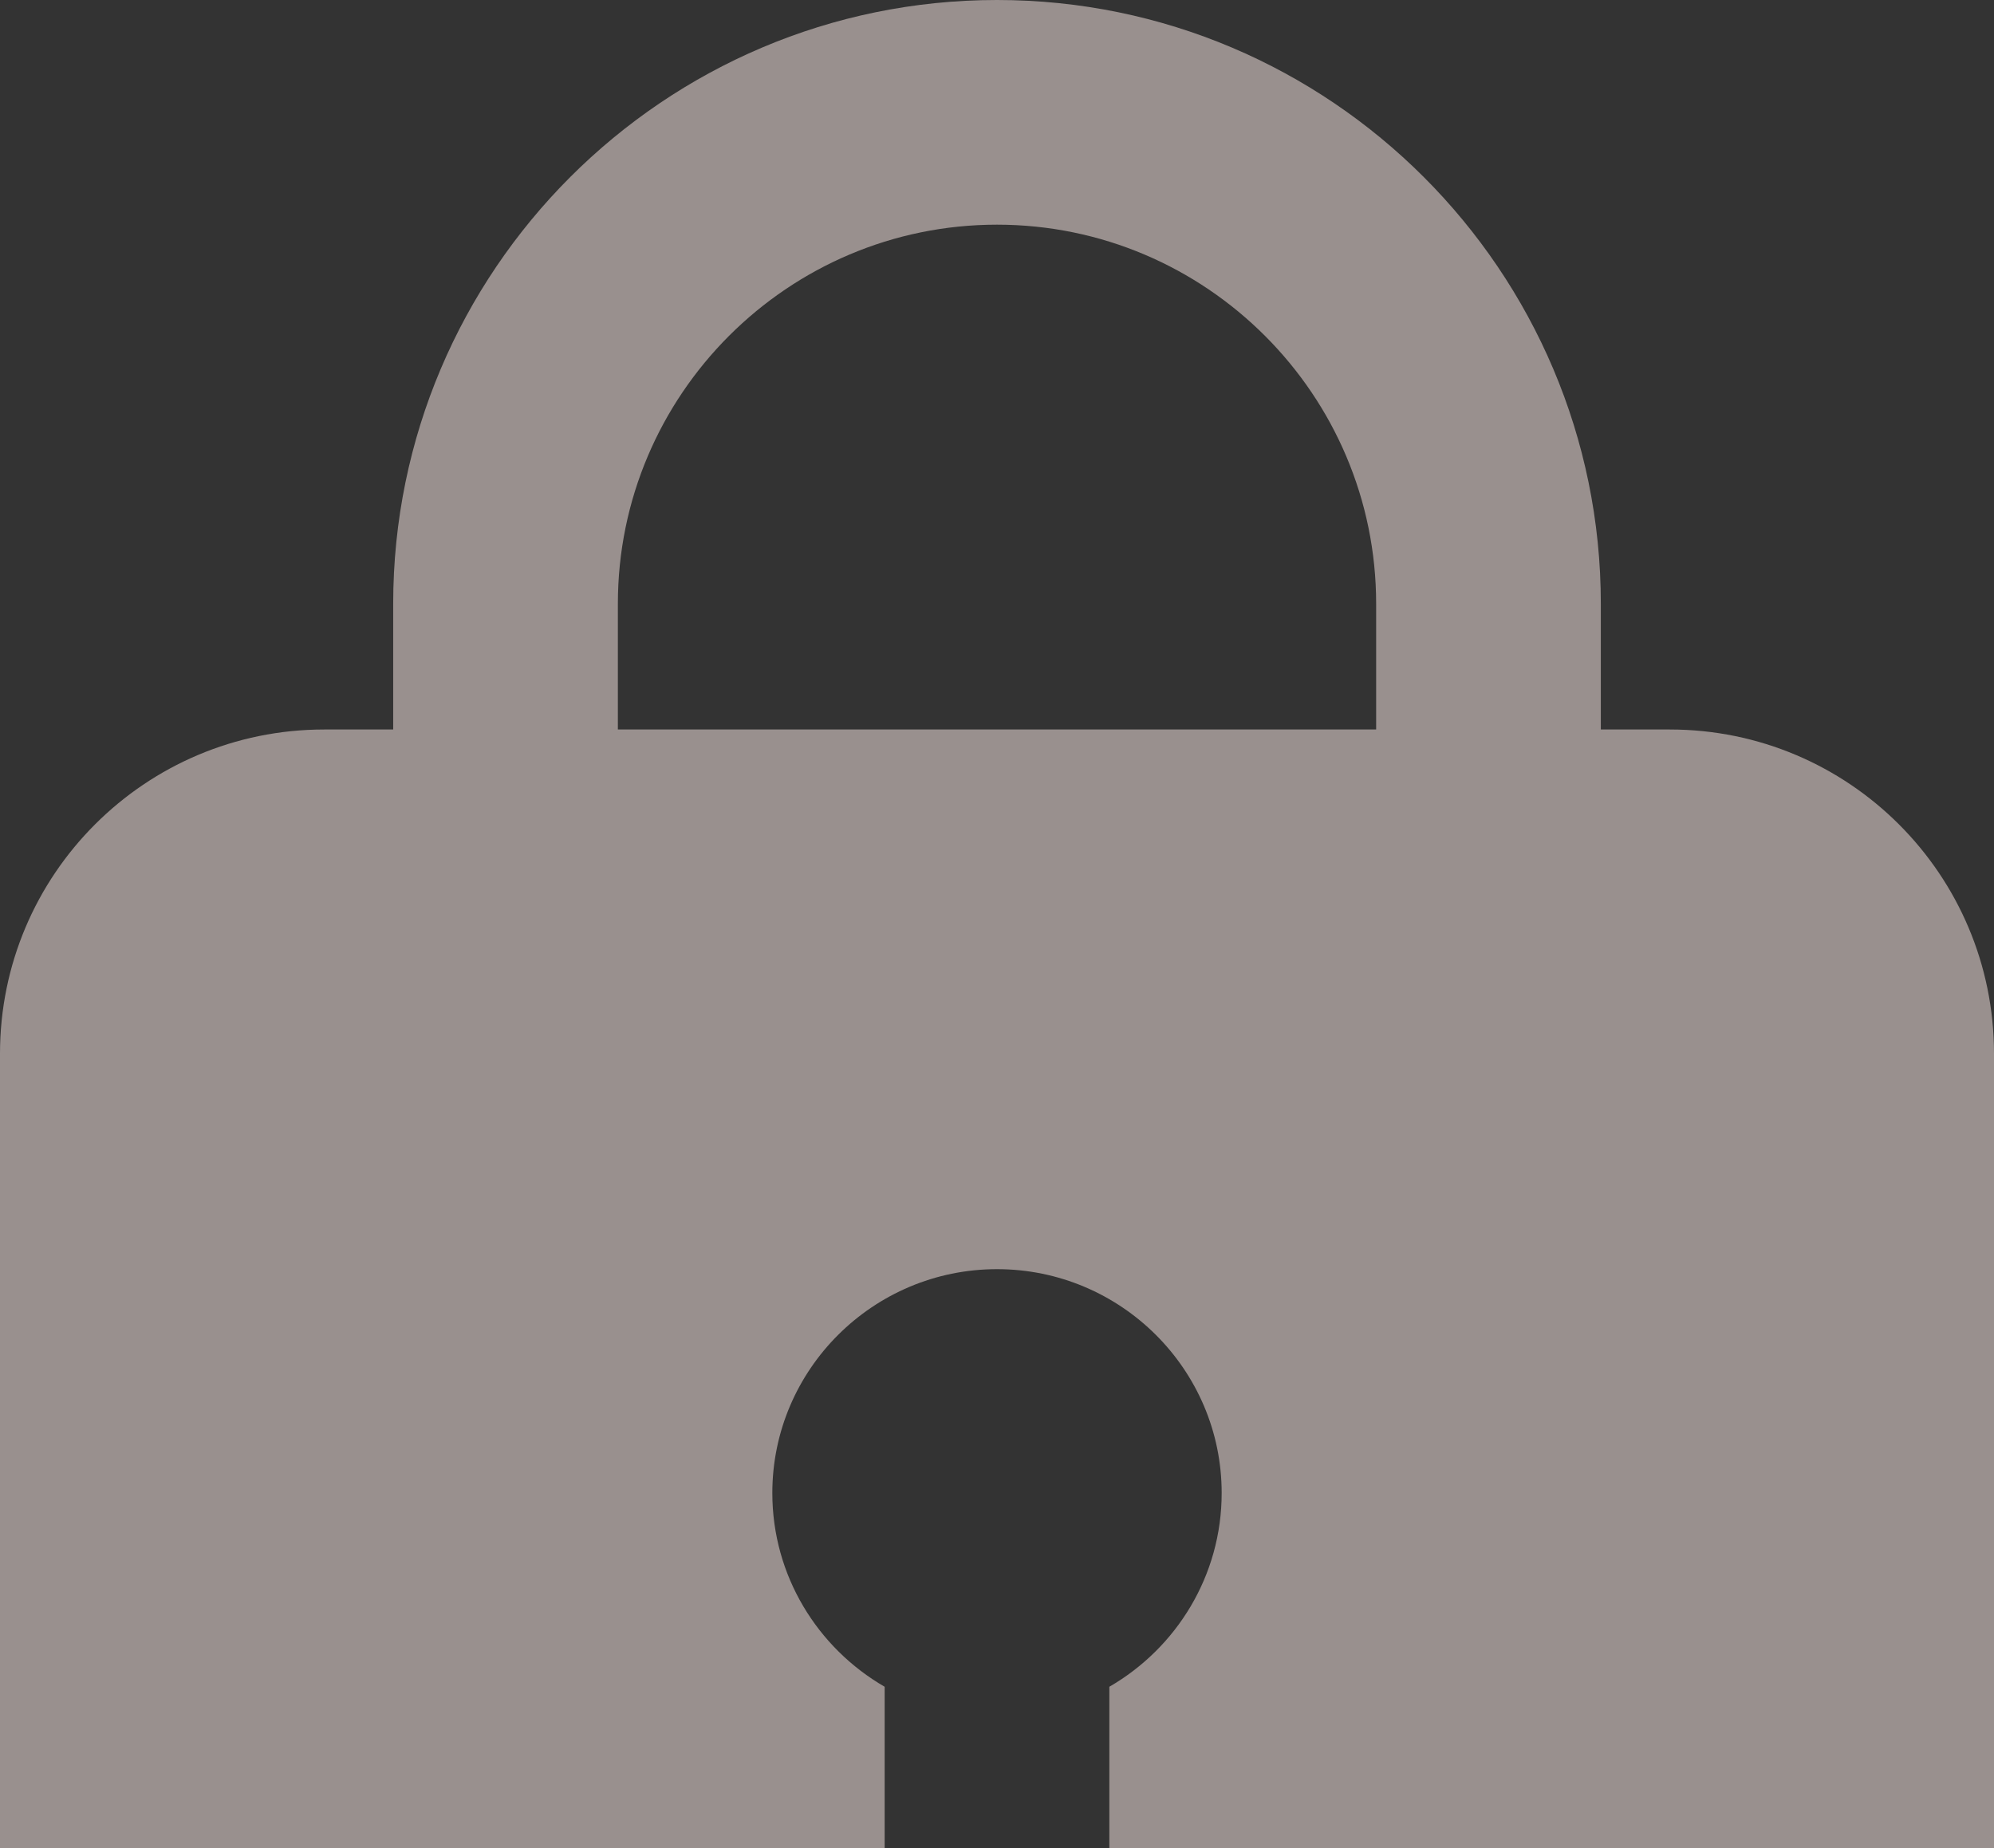<?xml version="1.0" encoding="UTF-8"?> <svg xmlns="http://www.w3.org/2000/svg" width="123" height="114" viewBox="0 0 123 114" fill="none"><rect x="0" y="0" width="123" height="114" fill="#333333" stroke="none"/> <path opacity="0.5" fill-rule="evenodd" clip-rule="evenodd" d="M61.5 13.859C48.604 13.859 38.113 24.351 38.113 37.246V45H61.5H84.888V37.246C84.888 24.351 74.396 13.859 61.5 13.859ZM98.747 45V37.246C98.747 16.709 82.038 0 61.5 0C40.962 0 24.254 16.709 24.254 37.246V45H20C8.954 45 0 53.954 0 65V114H54.57V104.05C50.432 101.659 47.641 97.199 47.641 92.099C47.641 84.485 53.858 78.29 61.5 78.29C69.142 78.29 75.359 84.485 75.359 92.099C75.359 97.199 72.568 101.658 68.43 104.05V114H123V65C123 53.954 114.046 45 103 45H98.747Z" fill="#FFEFEA"></path> </svg> 